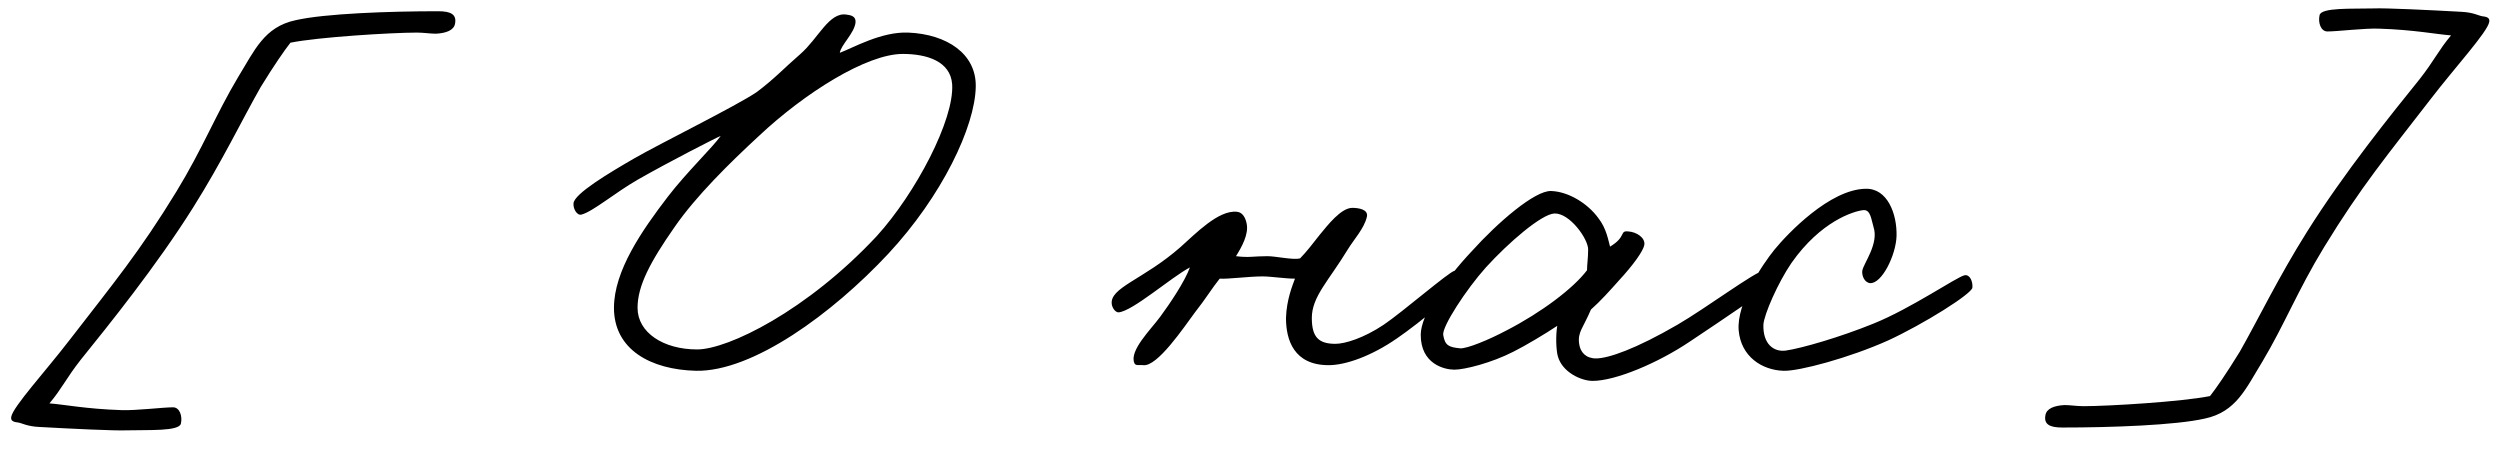 <?xml version="1.0" encoding="UTF-8"?> <svg xmlns="http://www.w3.org/2000/svg" width="89" height="16" viewBox="0 0 89 16" fill="none"><path d="M16.2 0.84C16.16 1.08 15.88 1.18 15.52 1.2C15.32 1.2 15.08 1.16 14.84 1.16C13.96 1.16 11.32 1.32 10.34 1.52C10.12 1.8 9.76 2.32 9.28 3.1C8.62 4.26 7.9 5.76 6.88 7.38C5.56 9.48 3.88 11.56 2.88 12.8C2.36 13.46 2.2 13.84 1.76 14.36C2.28 14.4 3.08 14.56 4.32 14.6C4.84 14.62 5.8 14.5 6.16 14.5C6.4 14.5 6.5 14.82 6.44 15.08C6.38 15.36 5.28 15.3 4.52 15.32C4.1 15.34 2.48 15.26 1.4 15.2C0.96 15.18 0.78 15.06 0.64 15.04C0.44 15.02 0.38 14.96 0.4 14.84C0.46 14.48 1.62 13.22 2.48 12.1C4.04 10.08 4.96 8.98 6.28 6.82C7.22 5.28 7.68 4.08 8.48 2.74C9.06 1.8 9.4 0.96 10.52 0.72C11.56 0.48 13.88 0.4 15.6 0.4C16.06 0.4 16.26 0.52 16.2 0.84ZM34.737 3.08C34.717 4.5 33.537 6.98 31.617 9.04C29.637 11.16 26.797 13.24 24.777 13.2C23.157 13.16 21.857 12.44 21.857 10.96C21.857 9.64 22.857 8.2 23.777 7C24.437 6.14 25.357 5.26 25.657 4.84C25.577 4.86 23.817 5.76 22.697 6.4C21.897 6.86 21.097 7.54 20.697 7.64C20.537 7.68 20.397 7.42 20.417 7.24C20.437 6.9 21.677 6.16 22.577 5.64C23.477 5.12 26.197 3.78 26.937 3.28C27.577 2.8 27.897 2.44 28.497 1.92C29.137 1.36 29.517 0.42 30.137 0.52C30.297 0.54 30.477 0.58 30.457 0.8C30.417 1.18 29.937 1.6 29.897 1.88C30.377 1.7 31.377 1.12 32.337 1.16C33.717 1.22 34.757 1.92 34.737 3.08ZM33.897 3C33.837 2.18 32.997 1.92 32.137 1.92C30.857 1.92 28.657 3.3 27.017 4.84C25.977 5.8 24.777 6.98 24.017 8.08C23.137 9.34 22.697 10.18 22.697 10.96C22.697 11.84 23.617 12.44 24.817 12.44C25.917 12.44 28.737 11.06 31.217 8.4C32.597 6.88 33.977 4.26 33.897 3ZM52.101 9.92C52.141 10.2 50.501 11.52 49.741 12.04C48.821 12.68 47.901 13 47.301 13C46.061 13 45.781 12.1 45.781 11.32C45.801 10.66 46.021 10.14 46.101 9.92C45.741 9.92 45.261 9.84 44.941 9.84C44.461 9.84 43.721 9.94 43.421 9.92C43.161 10.24 42.921 10.64 42.541 11.12C42.141 11.66 41.201 13.06 40.701 13C40.581 12.98 40.421 13.04 40.381 12.92C40.201 12.48 40.961 11.74 41.301 11.28C41.641 10.82 42.181 10.02 42.361 9.52C41.681 9.88 40.321 11.08 39.821 11.12C39.701 11.12 39.601 10.96 39.581 10.84C39.481 10.24 40.701 9.96 42.021 8.8C42.541 8.34 43.381 7.46 44.041 7.54C44.241 7.56 44.341 7.76 44.381 7.96C44.461 8.34 44.201 8.8 44.001 9.12C44.461 9.18 44.621 9.12 45.121 9.12C45.421 9.12 46.021 9.26 46.281 9.2C46.501 8.98 46.761 8.64 46.981 8.36C47.261 8.02 47.741 7.4 48.141 7.4C48.381 7.4 48.721 7.46 48.661 7.72C48.561 8.14 48.201 8.52 47.981 8.88C47.301 10 46.701 10.56 46.701 11.32C46.701 12 46.941 12.24 47.541 12.24C47.881 12.24 48.541 12.04 49.261 11.56C49.941 11.1 51.581 9.68 51.781 9.64C51.981 9.6 52.081 9.72 52.101 9.92ZM63.058 10.08C63.058 10.24 61.438 11.3 60.158 12.16C58.998 12.94 57.498 13.56 56.698 13.56C56.298 13.56 55.618 13.26 55.458 12.68C55.398 12.46 55.378 11.96 55.438 11.6C55.018 11.88 54.318 12.3 53.878 12.52C53.098 12.92 52.138 13.16 51.778 13.16C51.418 13.16 50.578 12.96 50.578 11.92C50.578 11.2 51.438 9.96 52.398 8.94C53.318 7.92 54.638 6.78 55.218 6.8C55.838 6.82 56.518 7.24 56.898 7.76C57.198 8.14 57.258 8.58 57.318 8.78C57.918 8.42 57.638 8.2 57.978 8.24C58.258 8.26 58.578 8.46 58.538 8.72C58.498 8.94 58.138 9.44 57.638 9.98C57.318 10.34 56.978 10.72 56.638 11.02C56.358 11.68 56.158 11.82 56.218 12.24C56.258 12.54 56.458 12.76 56.818 12.76C57.258 12.76 58.238 12.42 59.718 11.56C60.718 10.98 62.498 9.66 62.778 9.64C63.018 9.62 63.058 9.86 63.058 10.08ZM56.538 8.88C56.538 8.5 55.878 7.58 55.338 7.6C54.878 7.62 53.698 8.64 52.898 9.52C52.198 10.3 51.338 11.62 51.378 11.92C51.438 12.3 51.578 12.36 51.978 12.4C52.218 12.42 52.998 12.1 53.638 11.76C54.878 11.12 56.018 10.26 56.498 9.62C56.498 9.42 56.538 9.18 56.538 8.88ZM70.217 10.24C70.197 10.46 68.477 11.54 67.217 12.12C65.837 12.74 64.037 13.22 63.497 13.2C62.737 13.18 61.977 12.7 61.897 11.76C61.817 10.8 62.737 9.42 63.177 8.88C63.637 8.32 65.137 6.74 66.417 6.72C67.197 6.7 67.537 7.62 67.517 8.4C67.497 9.08 66.997 10.1 66.577 10.08C66.377 10.06 66.277 9.82 66.297 9.64C66.337 9.38 66.897 8.68 66.697 8.08C66.617 7.82 66.597 7.46 66.337 7.48C65.977 7.52 64.817 7.88 63.777 9.36C63.297 10.06 62.797 11.2 62.777 11.56C62.757 12.24 63.137 12.54 63.577 12.48C64.137 12.4 65.517 12 66.697 11.52C68.037 10.98 69.657 9.86 69.937 9.8C70.137 9.76 70.237 10.04 70.217 10.24ZM88.617 0.78C88.557 1.14 87.397 2.4 86.537 3.52C84.977 5.54 84.057 6.64 82.737 8.8C81.797 10.34 81.337 11.54 80.537 12.88C79.957 13.82 79.617 14.66 78.497 14.9C77.457 15.14 75.137 15.22 73.417 15.22C72.957 15.22 72.757 15.1 72.817 14.78C72.857 14.54 73.137 14.44 73.497 14.42C73.697 14.42 73.937 14.46 74.177 14.46C75.057 14.46 77.697 14.3 78.677 14.1C78.897 13.82 79.257 13.3 79.737 12.52C80.397 11.36 81.117 9.86 82.137 8.24C83.457 6.14 85.137 4.06 86.137 2.82C86.657 2.16 86.817 1.78 87.257 1.26C86.737 1.22 85.937 1.06 84.697 1.02C84.177 1 83.217 1.12 82.857 1.12C82.617 1.12 82.517 0.8 82.577 0.54C82.637 0.26 83.737 0.32 84.497 0.3C84.917 0.28 86.537 0.36 87.617 0.42C88.057 0.44 88.237 0.56 88.377 0.58C88.577 0.6 88.637 0.66 88.617 0.78Z" fill="black"></path></svg> 